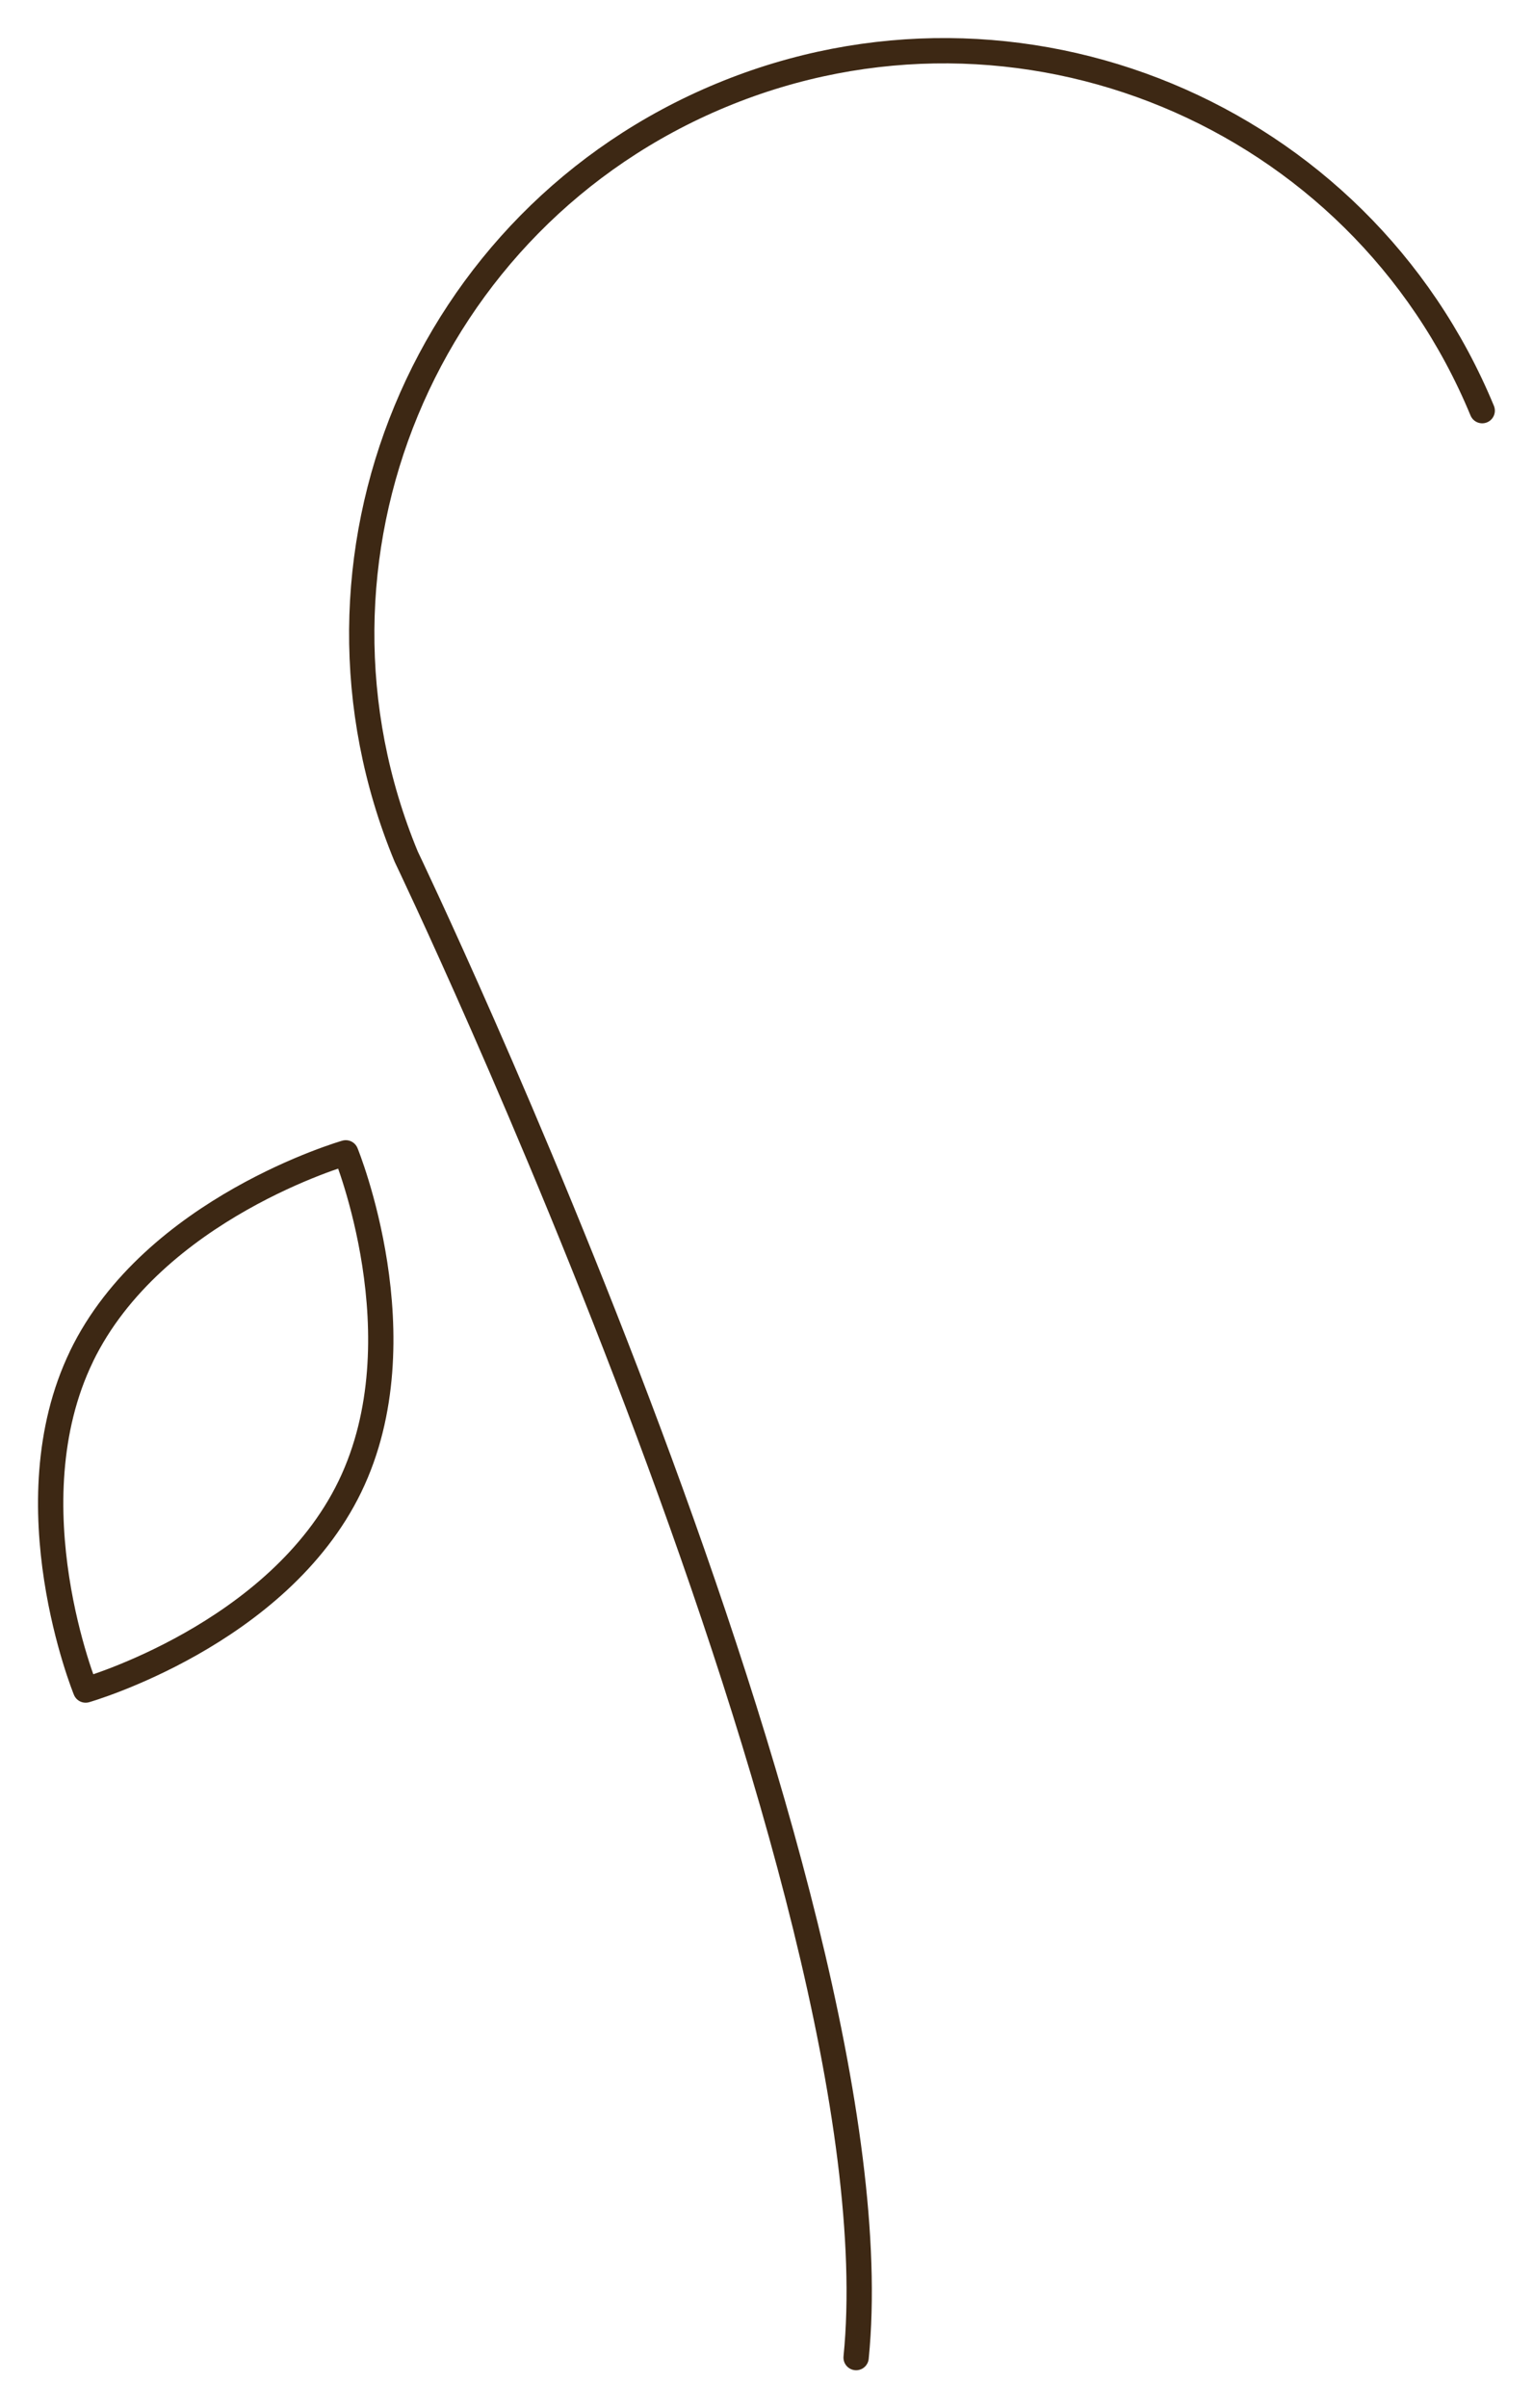 <?xml version="1.0" encoding="UTF-8"?> <svg xmlns="http://www.w3.org/2000/svg" width="86" height="135" viewBox="0 0 86 135" fill="none"> <path d="M83.151 23.02C76.251 6.351 57.138 -1.566 40.471 5.337C23.804 12.239 15.883 31.349 22.788 48.021C22.788 48.021 50.64 106.024 48.027 132.16M4.571 76.034C8.601 67.72 19.398 64.625 19.398 64.625C19.398 64.625 23.658 75.017 19.63 83.333C15.6 91.647 4.804 94.739 4.804 94.739C4.804 94.739 0.549 84.347 4.574 76.034H4.571Z" stroke="#3D2814" stroke-width="1.419" stroke-linecap="round" stroke-linejoin="round"></path> </svg> 